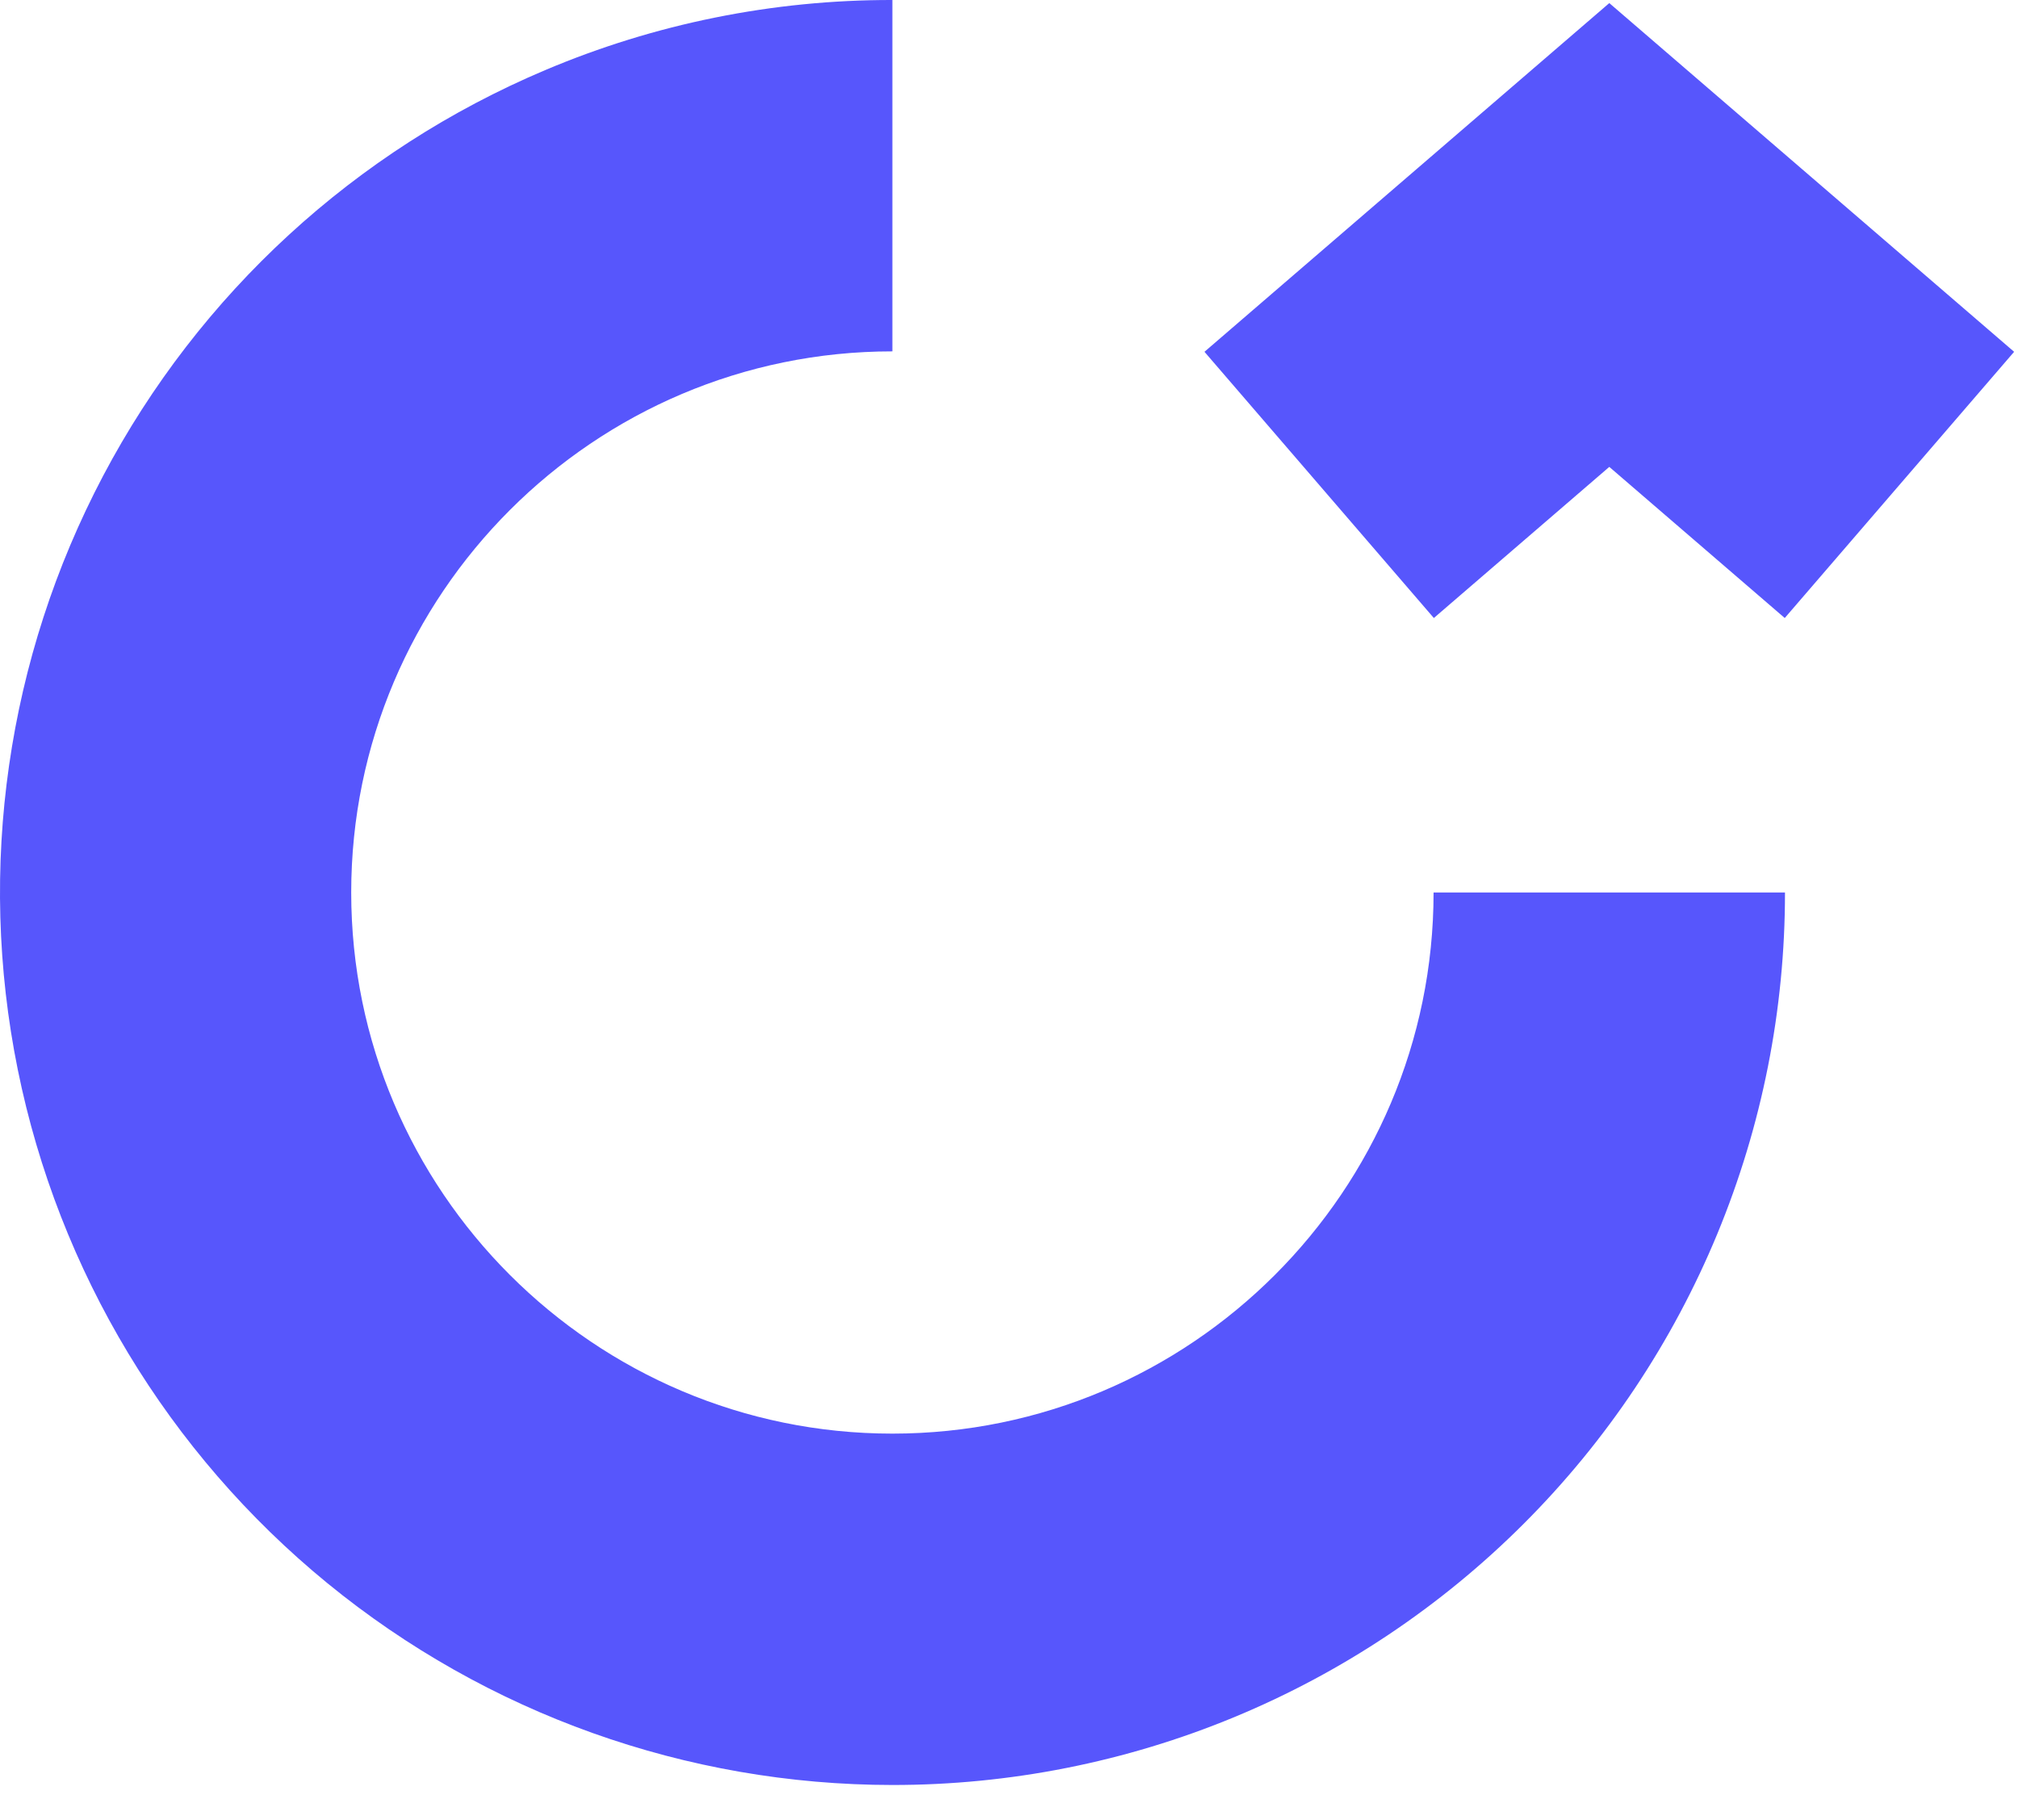 <?xml version="1.0" encoding="UTF-8"?>
<svg xmlns="http://www.w3.org/2000/svg" width="51" height="46" viewBox="0 0 51 46" fill="none">
  <path d="M22.553 45.117C17.348 45.115 12.305 43.313 8.276 40.018C4.248 36.722 1.483 32.136 0.449 27.035C-0.584 21.934 0.178 16.633 2.605 12.029C5.033 7.425 8.978 3.803 13.771 1.775C16.549 0.598 19.536 -0.005 22.553 3.49317e-05V8.881C15.011 8.881 8.876 15.017 8.876 22.558C8.876 30.1 15.011 36.236 22.553 36.236C30.094 36.236 36.23 30.1 36.23 22.558H45.111C45.113 25.521 44.531 28.456 43.398 31.194C42.265 33.931 40.604 36.419 38.508 38.514C36.413 40.609 33.926 42.271 31.188 43.404C28.45 44.537 25.516 45.119 22.553 45.117Z" fill="#5756FC"></path>
  <path d="M36.237 15.621L30.44 8.892L40.671 0.078L50.902 8.892L45.105 15.621L40.671 11.801L36.237 15.621Z" fill="#5756FC"></path>
</svg>
